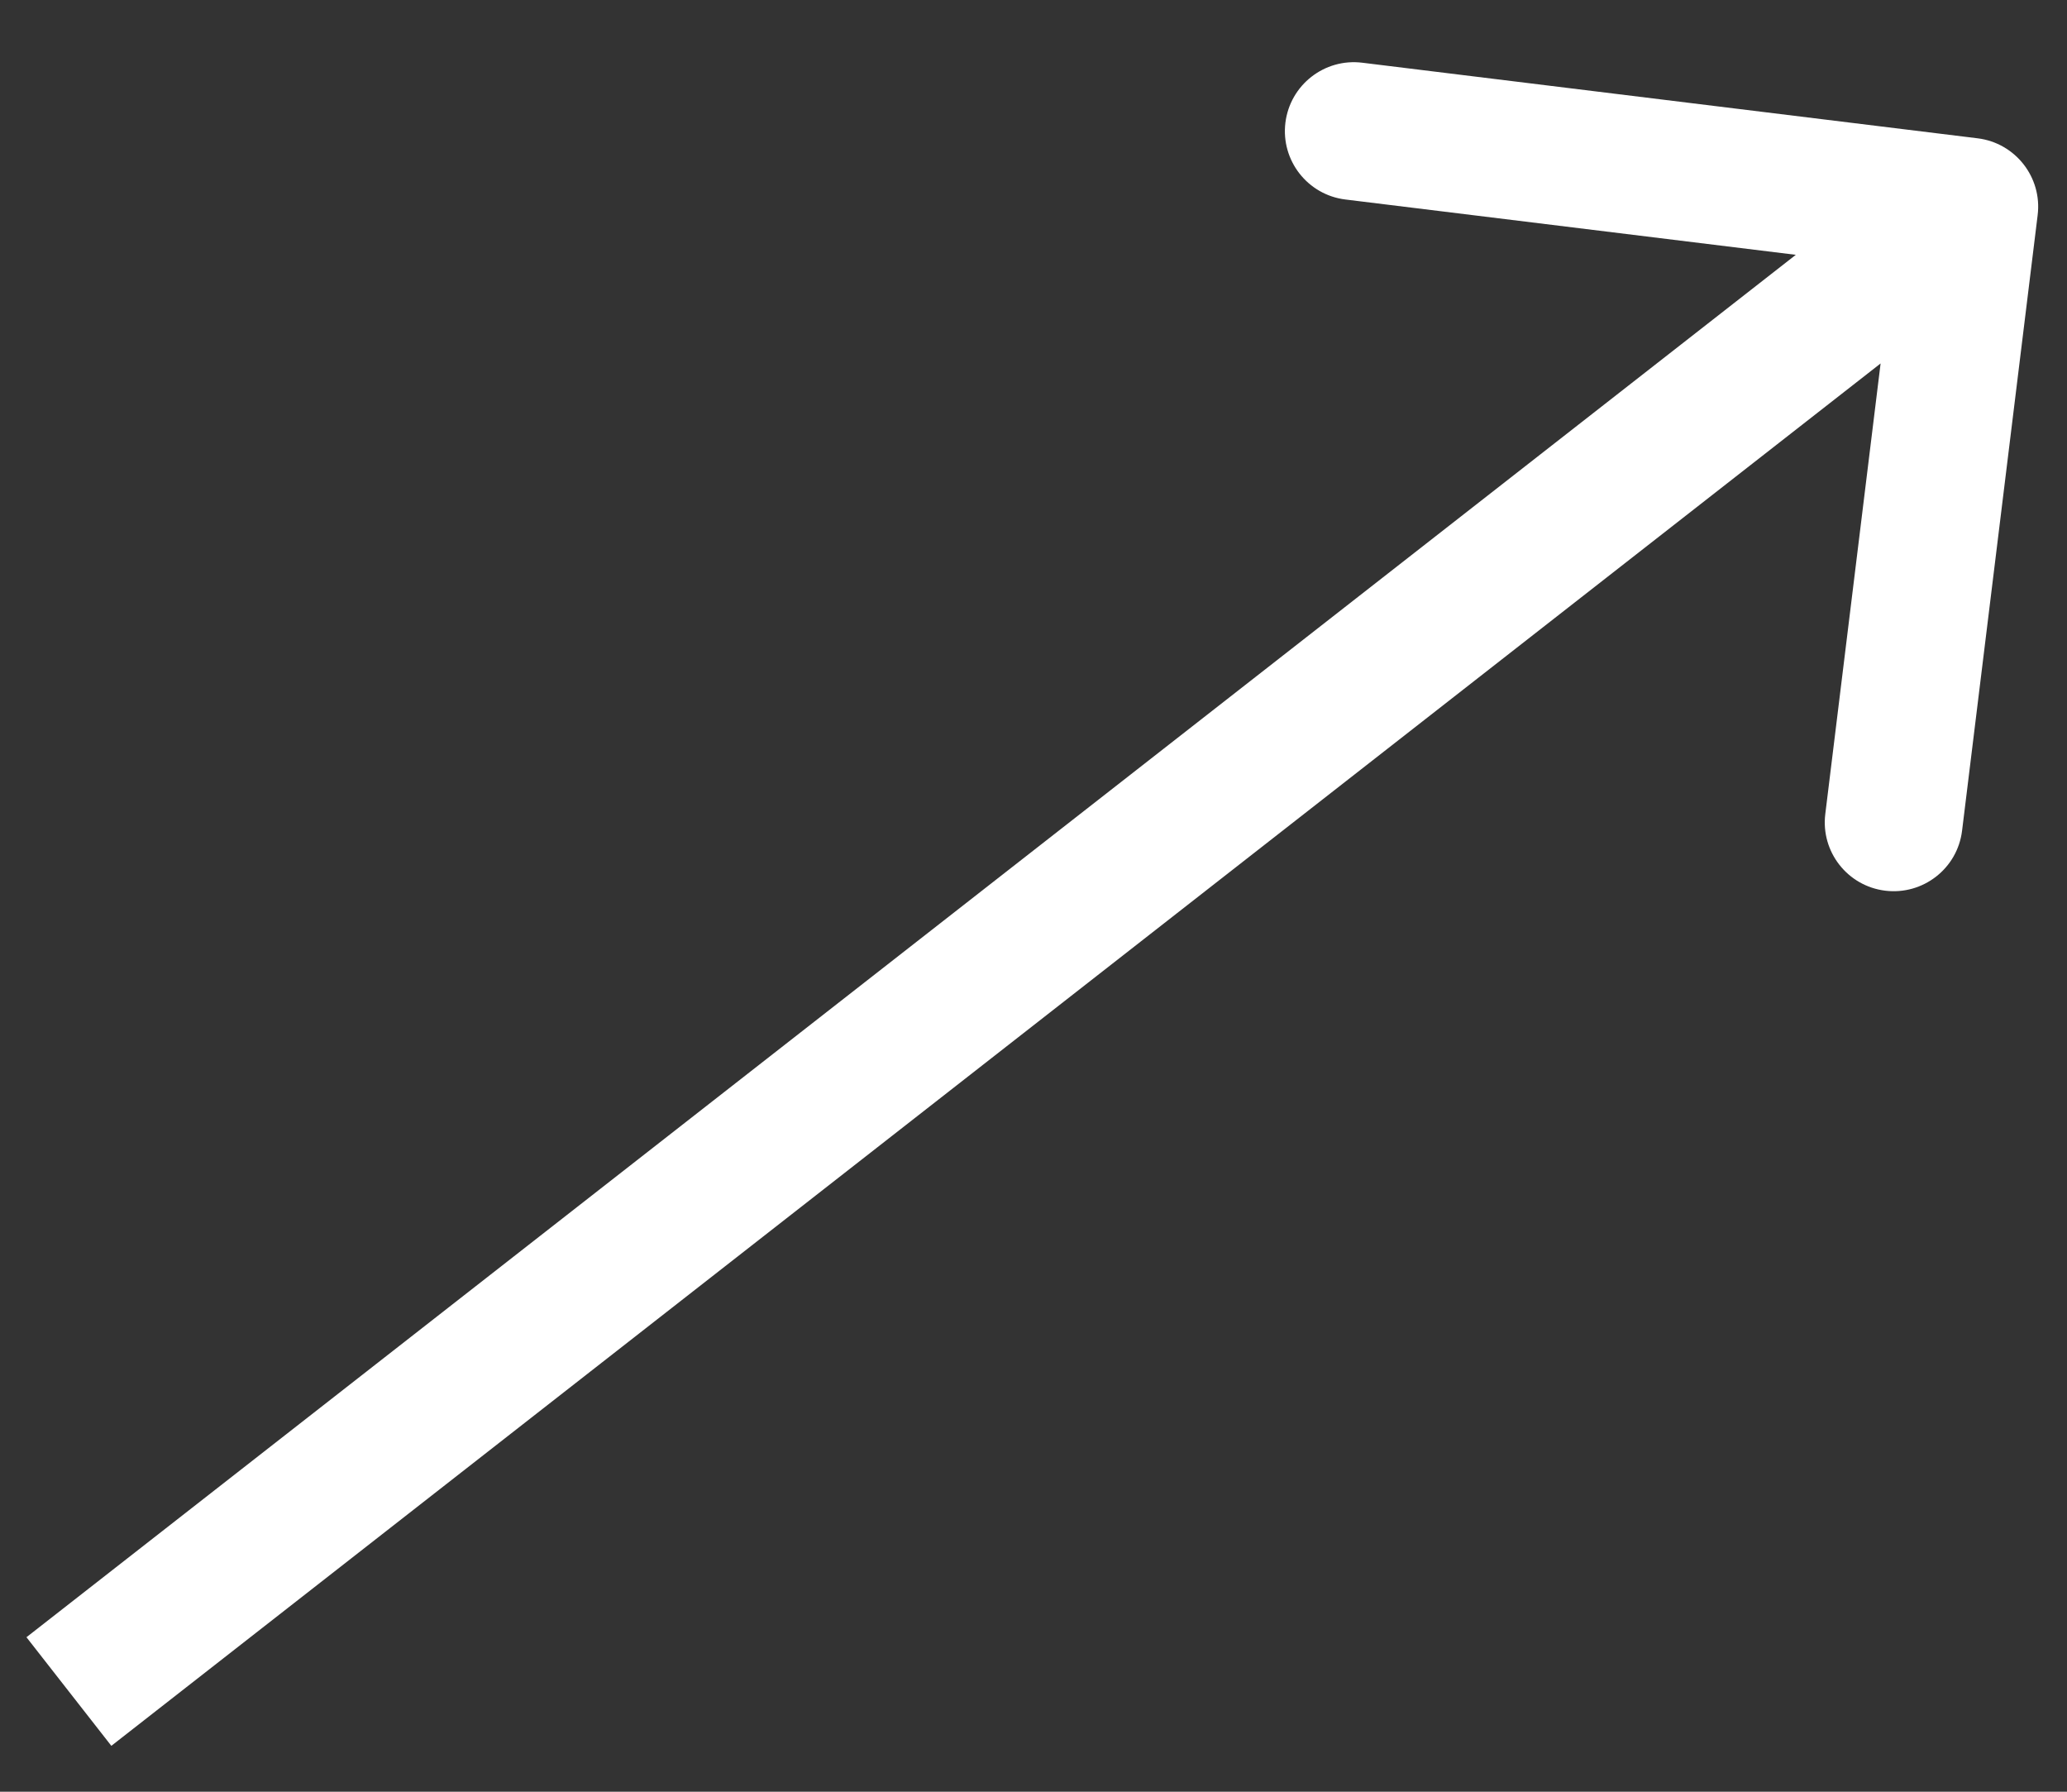 <?xml version="1.0" encoding="UTF-8"?> <svg xmlns="http://www.w3.org/2000/svg" width="30" height="26" viewBox="0 0 30 26" fill="none"><rect x="0" y="0" width="30" height="26" fill="#333333" stroke="none"/><path d="M29.574 3.122C29.642 2.574 29.252 2.075 28.703 2.007L19.771 0.91C19.223 0.843 18.724 1.232 18.656 1.781C18.589 2.329 18.979 2.828 19.527 2.895L27.467 3.87L26.492 11.811C26.424 12.359 26.814 12.858 27.362 12.925C27.91 12.992 28.41 12.603 28.477 12.055L29.574 3.122ZM1 24.546L1.616 25.334L29.197 3.788L28.582 3L27.966 2.212L0.384 23.758L1 24.546Z" fill="white"></path></svg> 